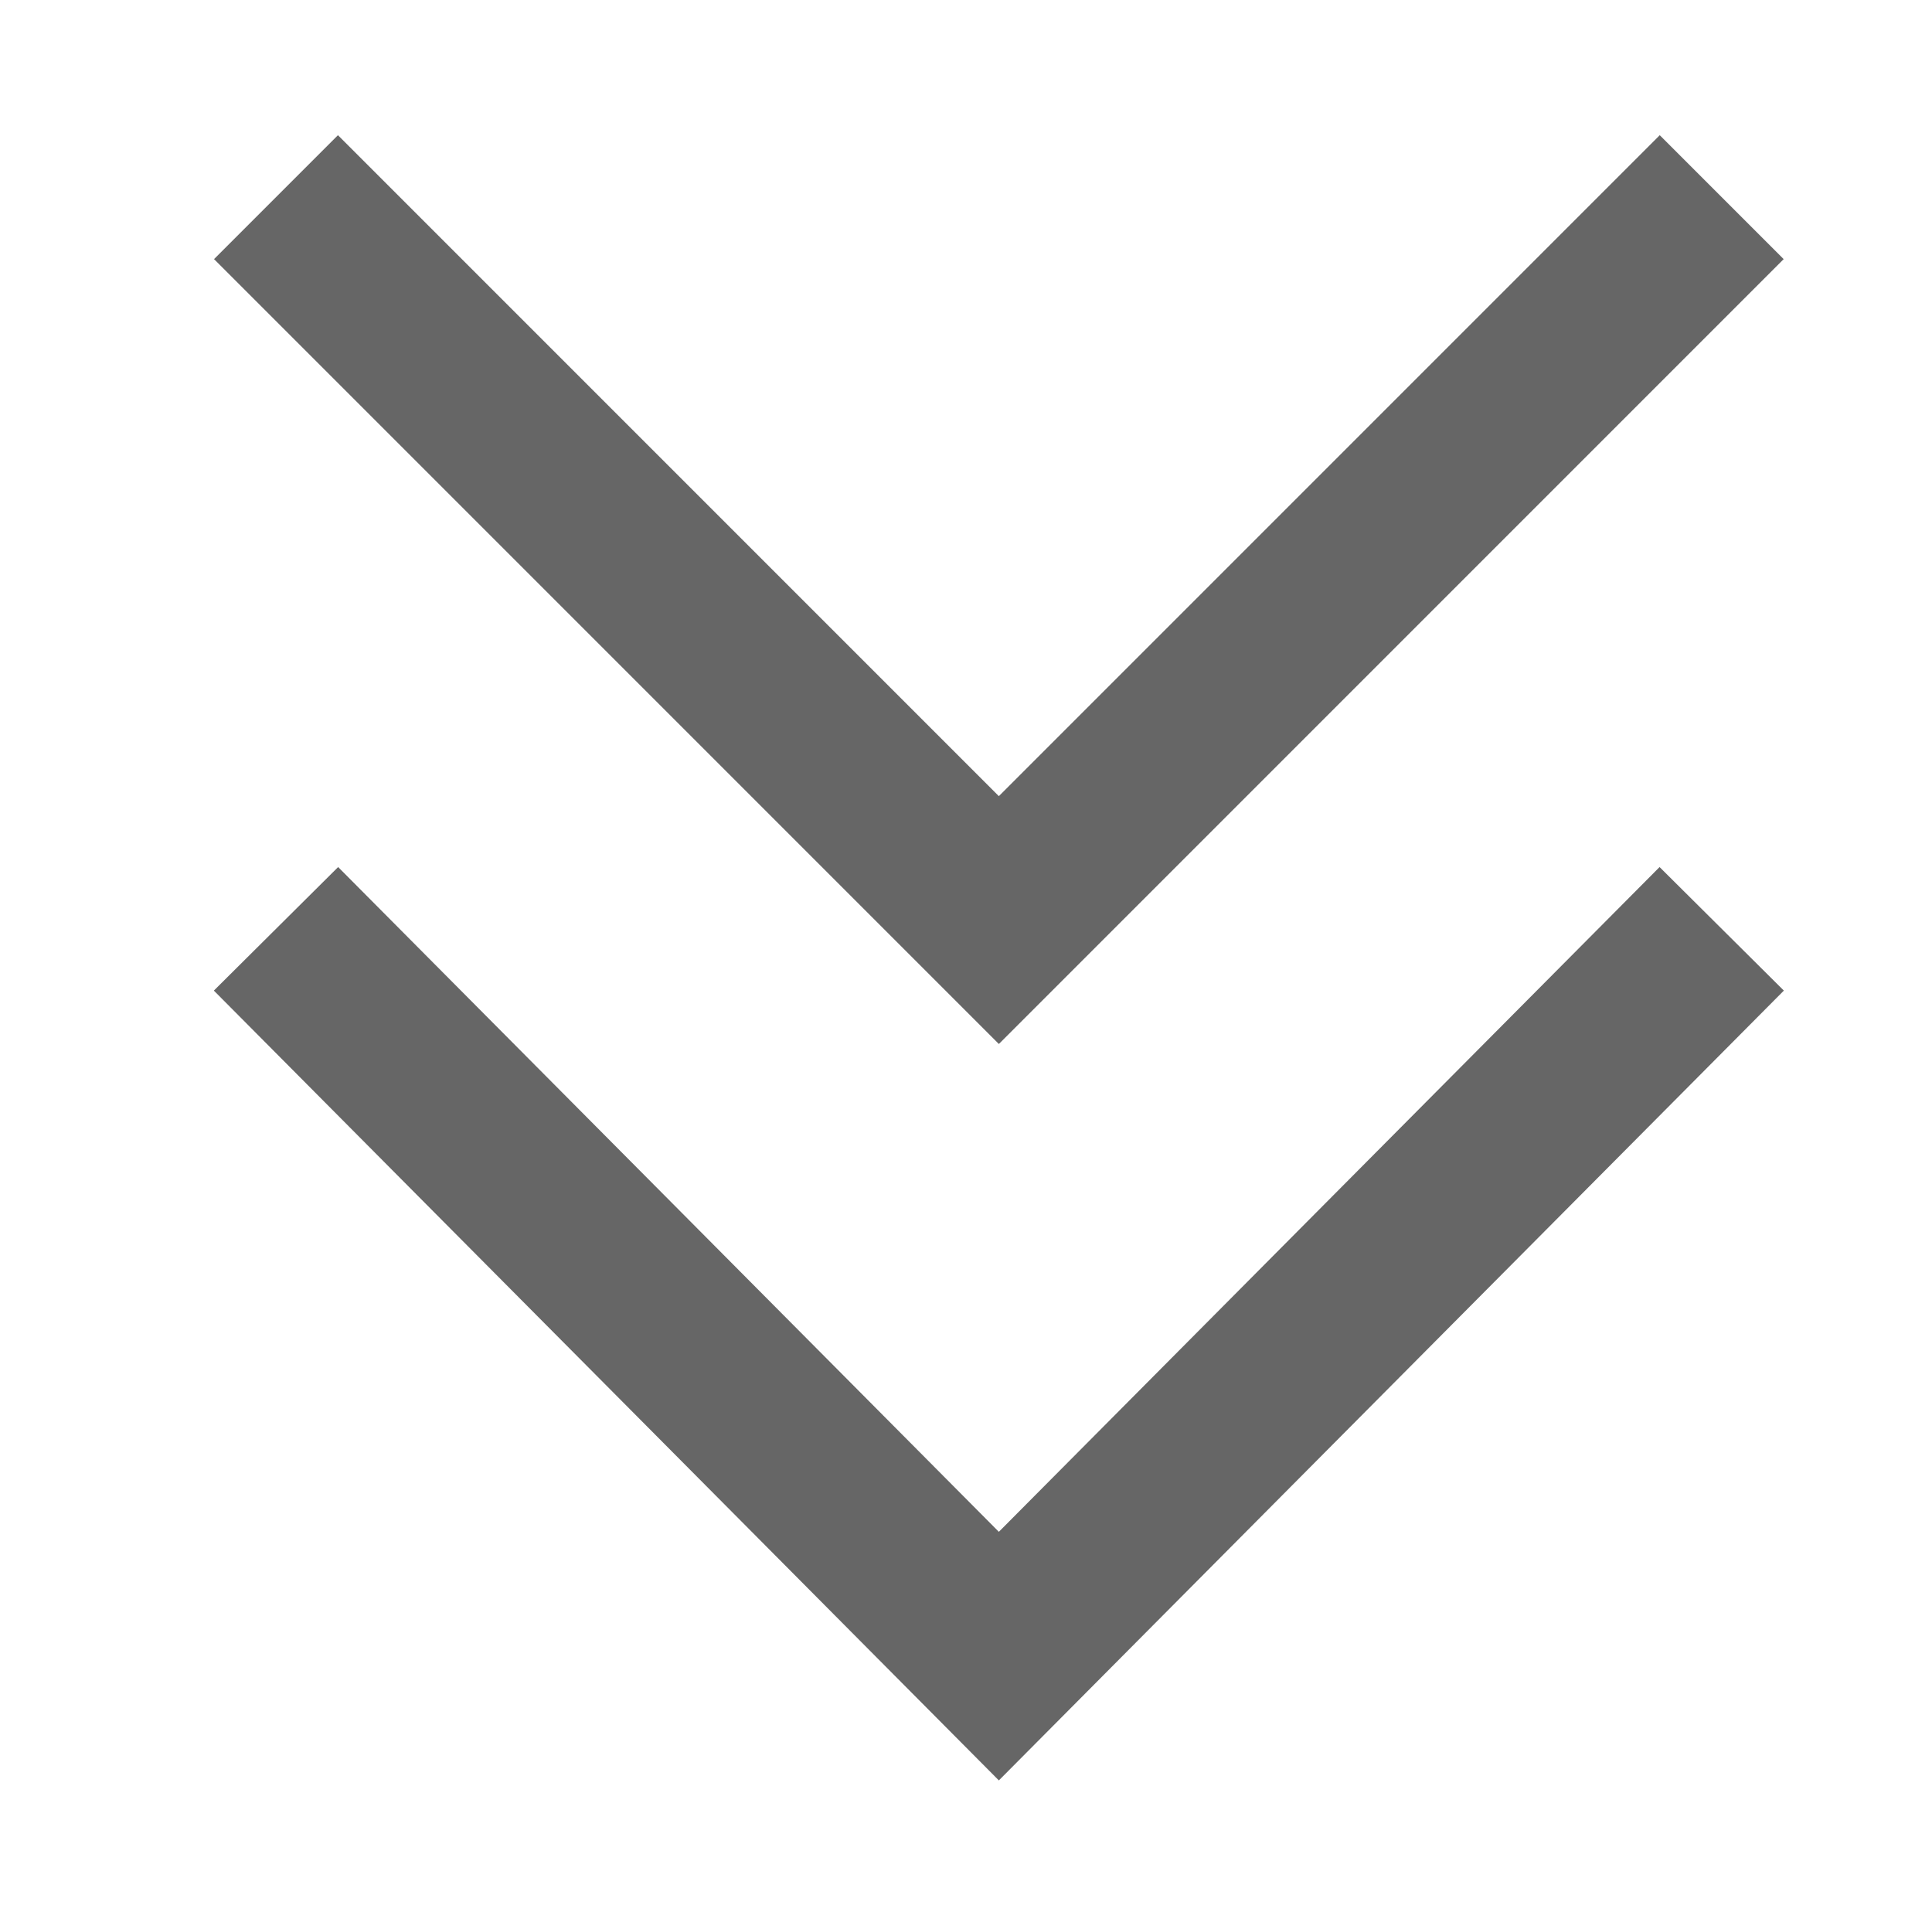 <?xml version="1.0" encoding="utf-8"?>
<!-- Generator: Adobe Illustrator 24.3.0, SVG Export Plug-In . SVG Version: 6.00 Build 0)  -->
<svg version="1.1" id="レイヤー_1" xmlns="http://www.w3.org/2000/svg" xmlns:xlink="http://www.w3.org/1999/xlink" x="0px"
	 y="0px" viewBox="0 0 44.1 43.8" style="enable-background:new 0 0 44.1 43.8;" xml:space="preserve">
<style type="text/css">
	.st0{fill:none;stroke:#666666;stroke-width:4;stroke-miterlimit:10;}
</style>
<polyline class="st0" points="39.3,4.5 22.8,21 6.3,4.5 "/>
<polyline class="st0" points="39.3,21.2 22.8,37.8 6.3,21.2 "/>
</svg>
